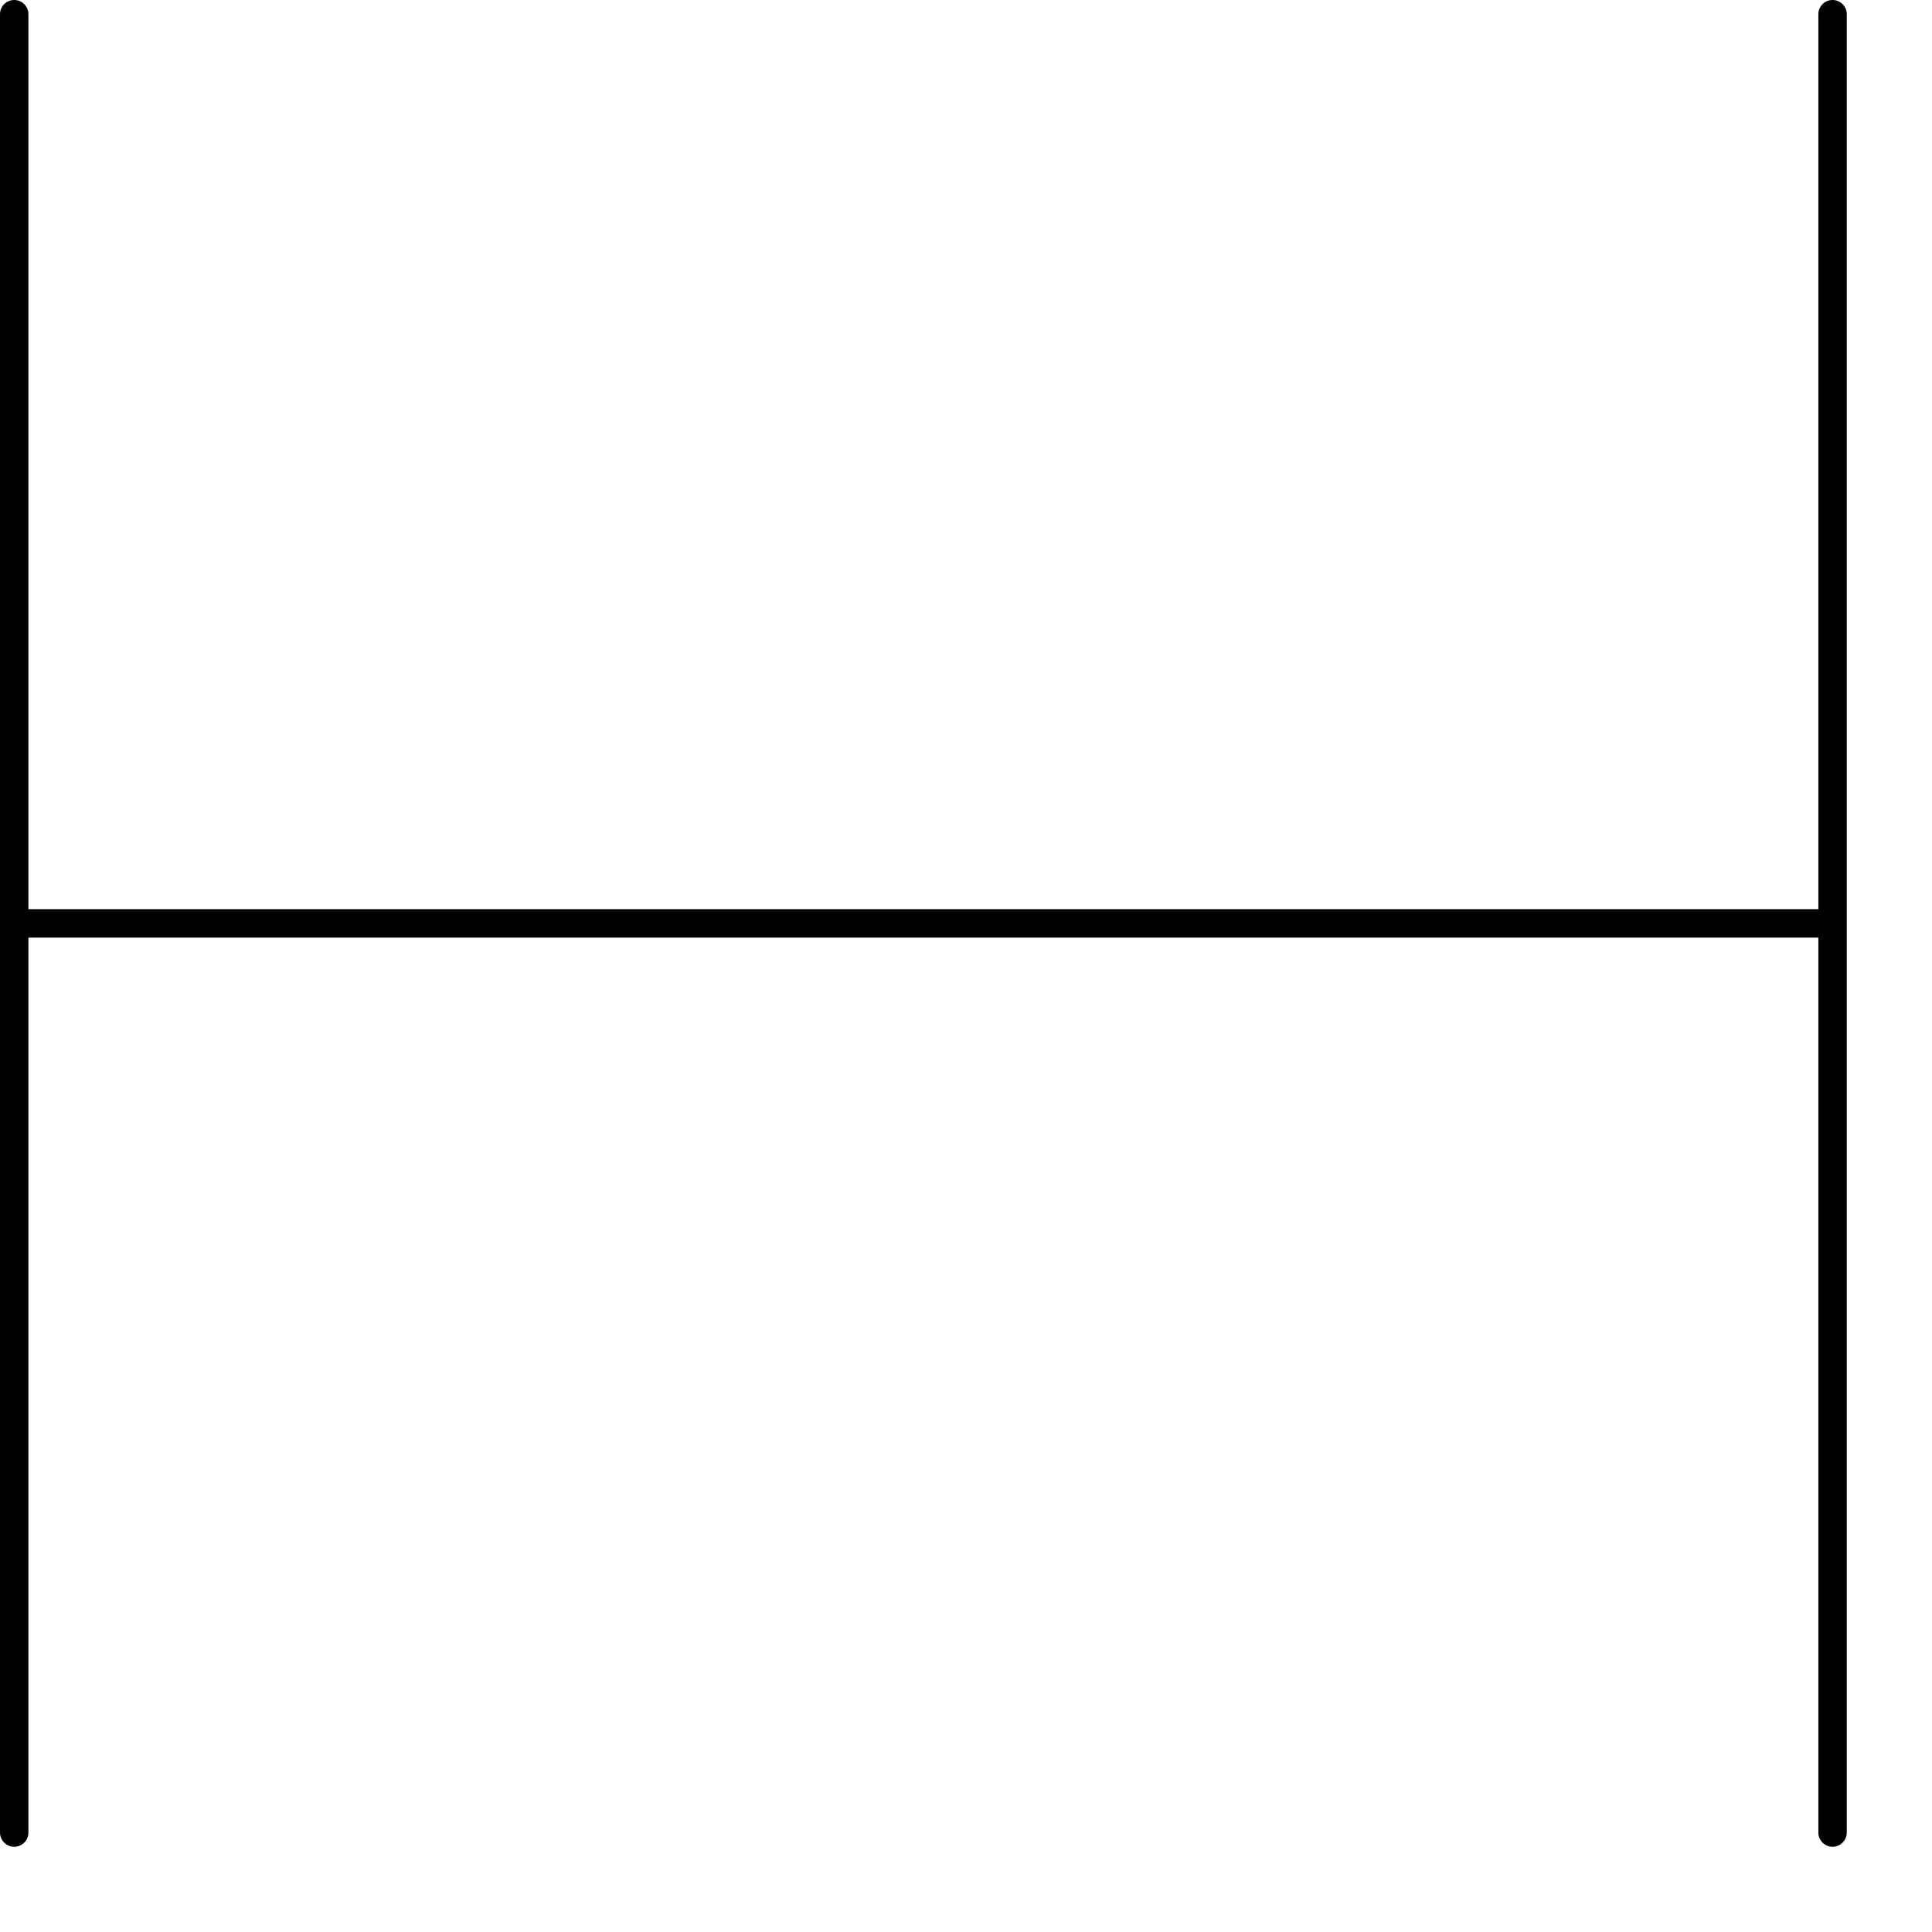 <?xml version="1.0" encoding="utf-8"?>
<svg xmlns="http://www.w3.org/2000/svg" fill="none" height="100%" overflow="visible" preserveAspectRatio="none" style="display: block;" viewBox="0 0 17 17" width="100%">
<path d="M16 16.125V8.25H0.25V16.125C0.25 16.194 0.194 16.25 0.125 16.25C0.056 16.25 0 16.194 0 16.125V0.125C0 0.056 0.056 0 0.125 0C0.194 0 0.25 0.056 0.25 0.125V8H16V0.125C16 0.056 16.056 0 16.125 0C16.194 0 16.25 0.056 16.25 0.125V16.125C16.25 16.194 16.194 16.25 16.125 16.25C16.056 16.25 16 16.194 16 16.125Z" fill="black" id="Rectangle 1428 (Stroke)"/>
</svg>
